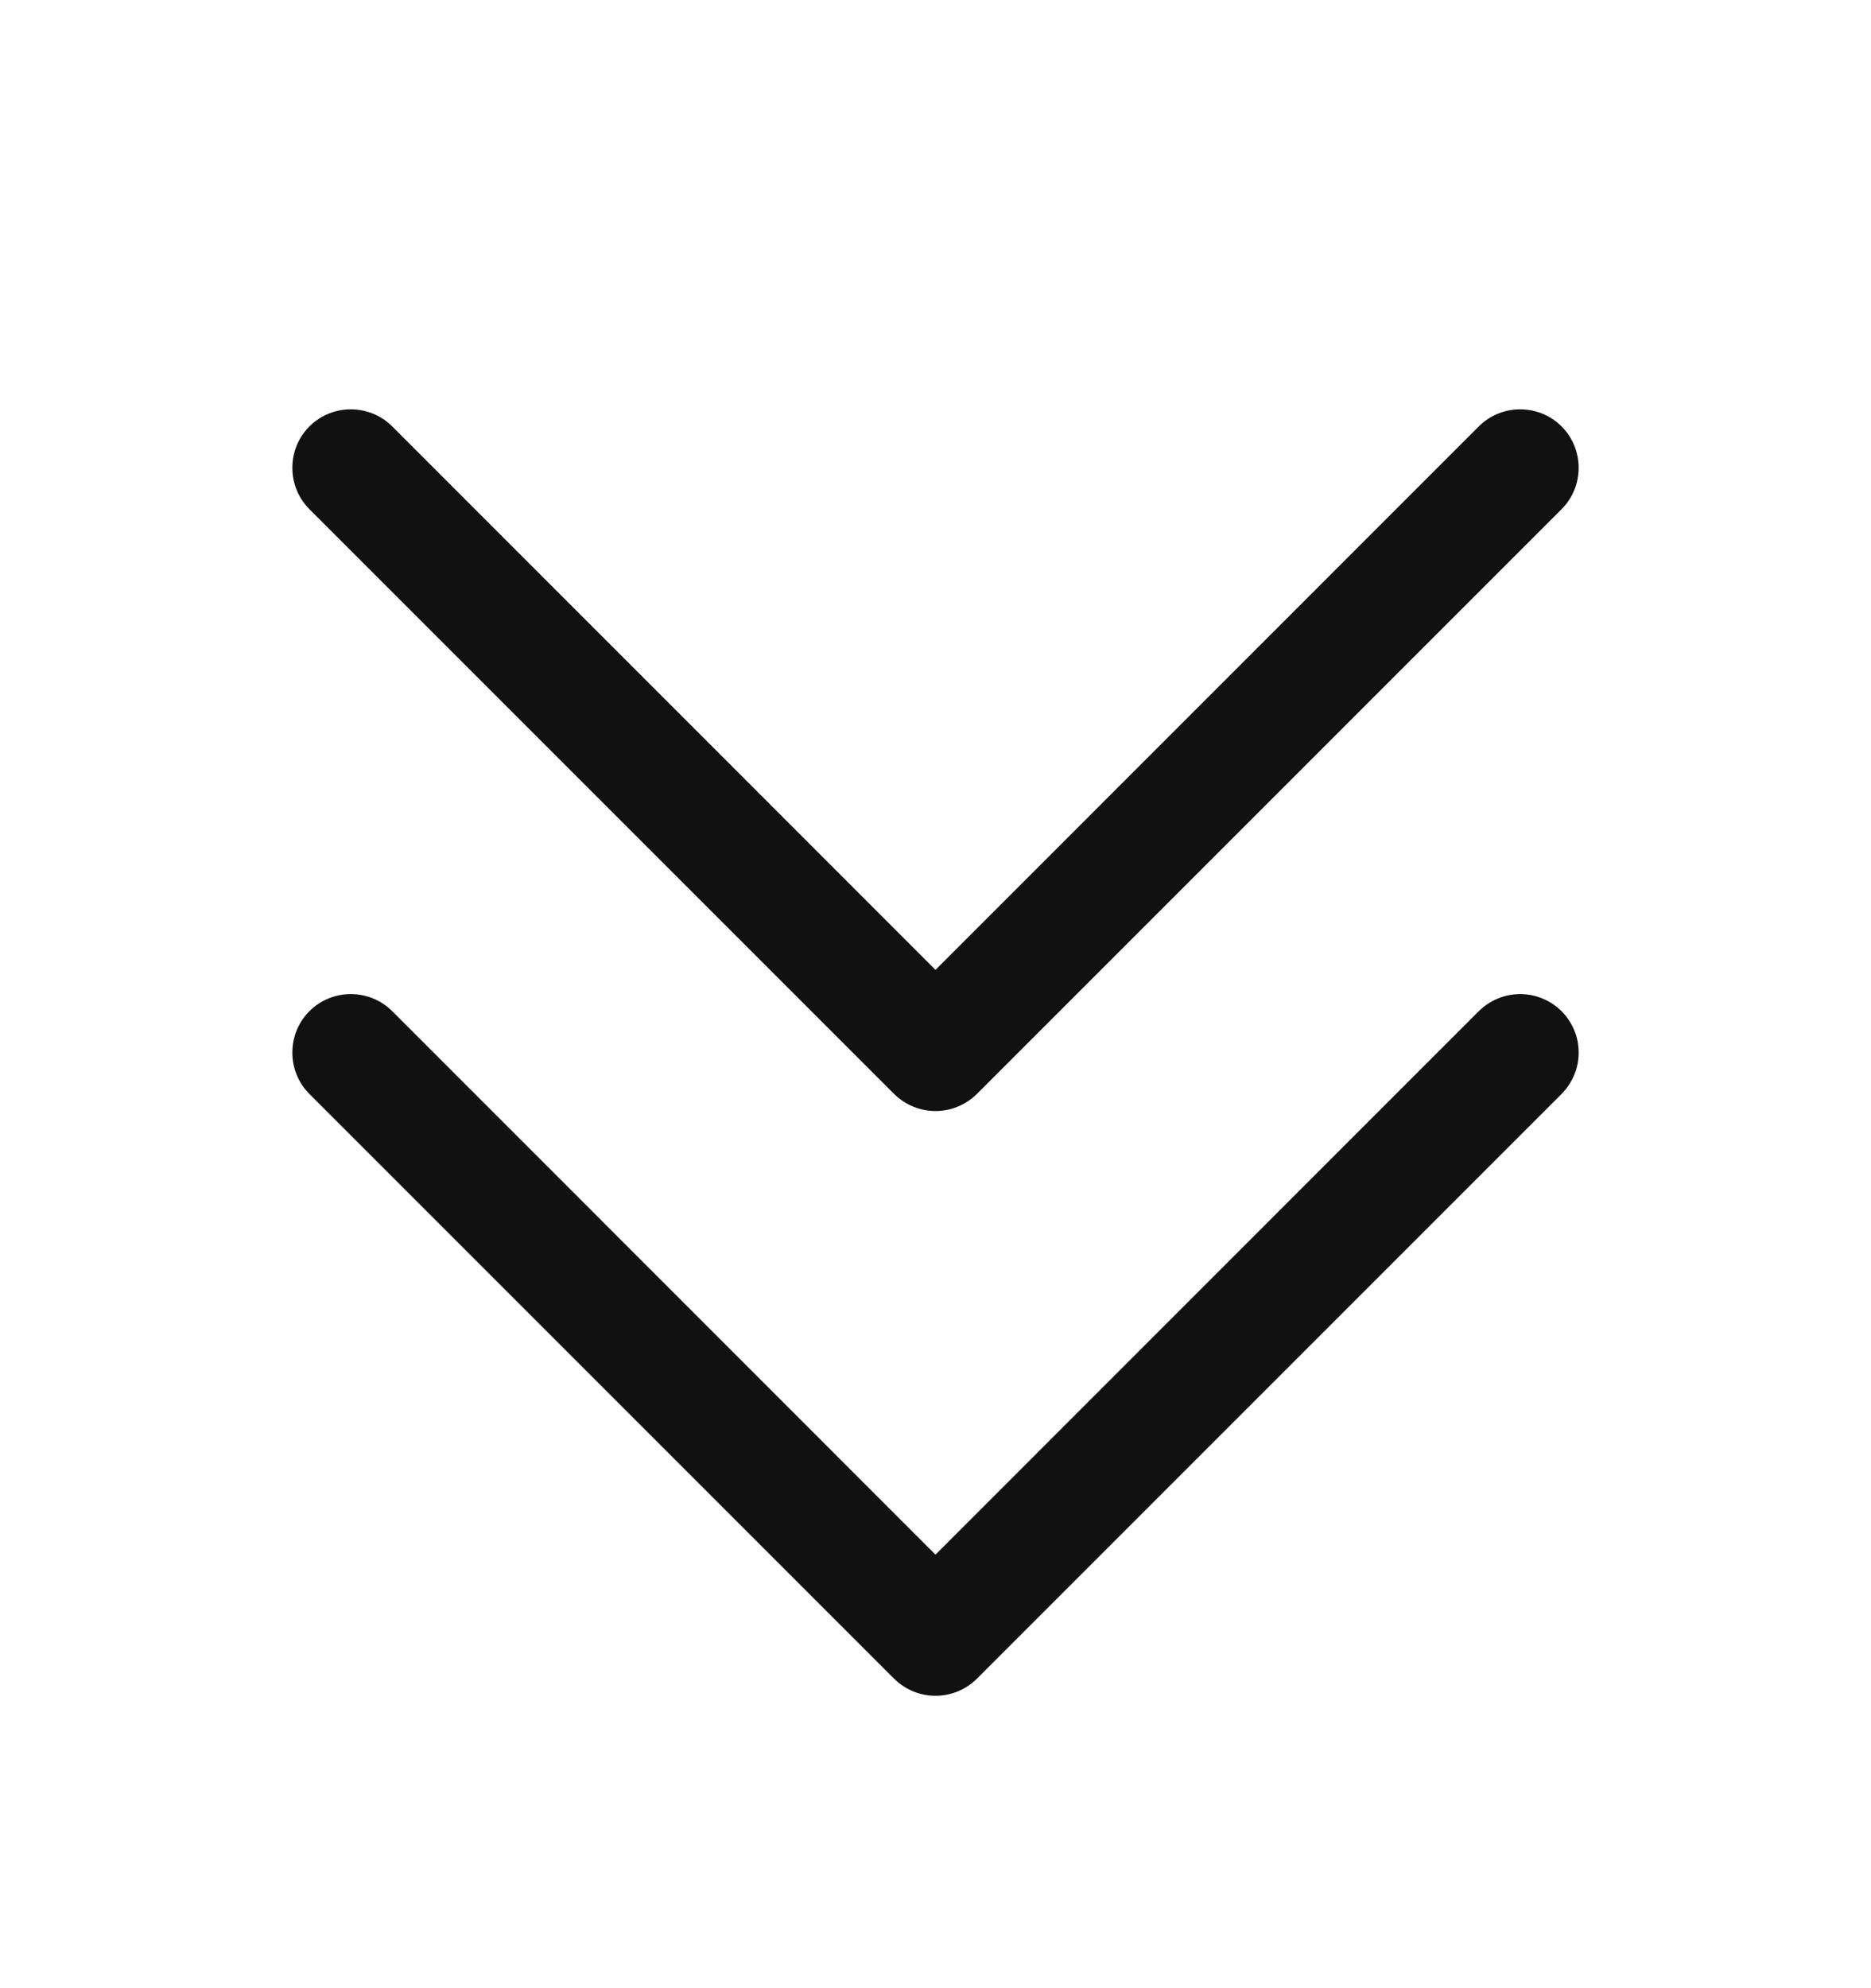<svg width="16" height="17" viewBox="0 0 16 17" fill="none" xmlns="http://www.w3.org/2000/svg">
<path d="M13.354 8.646C13.4 8.693 13.437 8.748 13.462 8.809C13.488 8.869 13.5 8.934 13.5 9C13.5 9.066 13.488 9.131 13.462 9.191C13.437 9.252 13.4 9.307 13.354 9.354L8.354 14.354C8.307 14.4 8.252 14.437 8.191 14.462C8.131 14.487 8.066 14.5 8 14.5C7.934 14.5 7.869 14.487 7.809 14.462C7.748 14.437 7.693 14.4 7.646 14.354L2.646 9.354C2.552 9.26 2.5 9.133 2.5 9C2.5 8.867 2.552 8.74 2.646 8.646C2.74 8.552 2.867 8.5 3 8.5C3.133 8.5 3.26 8.552 3.354 8.646L8 13.293L12.646 8.646C12.693 8.6 12.748 8.563 12.809 8.538C12.869 8.513 12.934 8.5 13 8.5C13.066 8.5 13.131 8.513 13.191 8.538C13.252 8.563 13.307 8.6 13.354 8.646ZM7.646 9.354C7.693 9.4 7.748 9.437 7.809 9.462C7.869 9.487 7.934 9.5 8 9.5C8.066 9.5 8.131 9.487 8.191 9.462C8.252 9.437 8.307 9.4 8.354 9.354L13.354 4.354C13.448 4.26 13.5 4.133 13.5 4C13.5 3.867 13.448 3.74 13.354 3.646C13.26 3.552 13.133 3.5 13 3.5C12.867 3.5 12.74 3.552 12.646 3.646L8 8.293L3.354 3.646C3.26 3.552 3.133 3.5 3 3.5C2.867 3.5 2.74 3.552 2.646 3.646C2.552 3.74 2.5 3.867 2.5 4C2.5 4.133 2.552 4.26 2.646 4.354L7.646 9.354Z" fill="#111111"/>
</svg>
